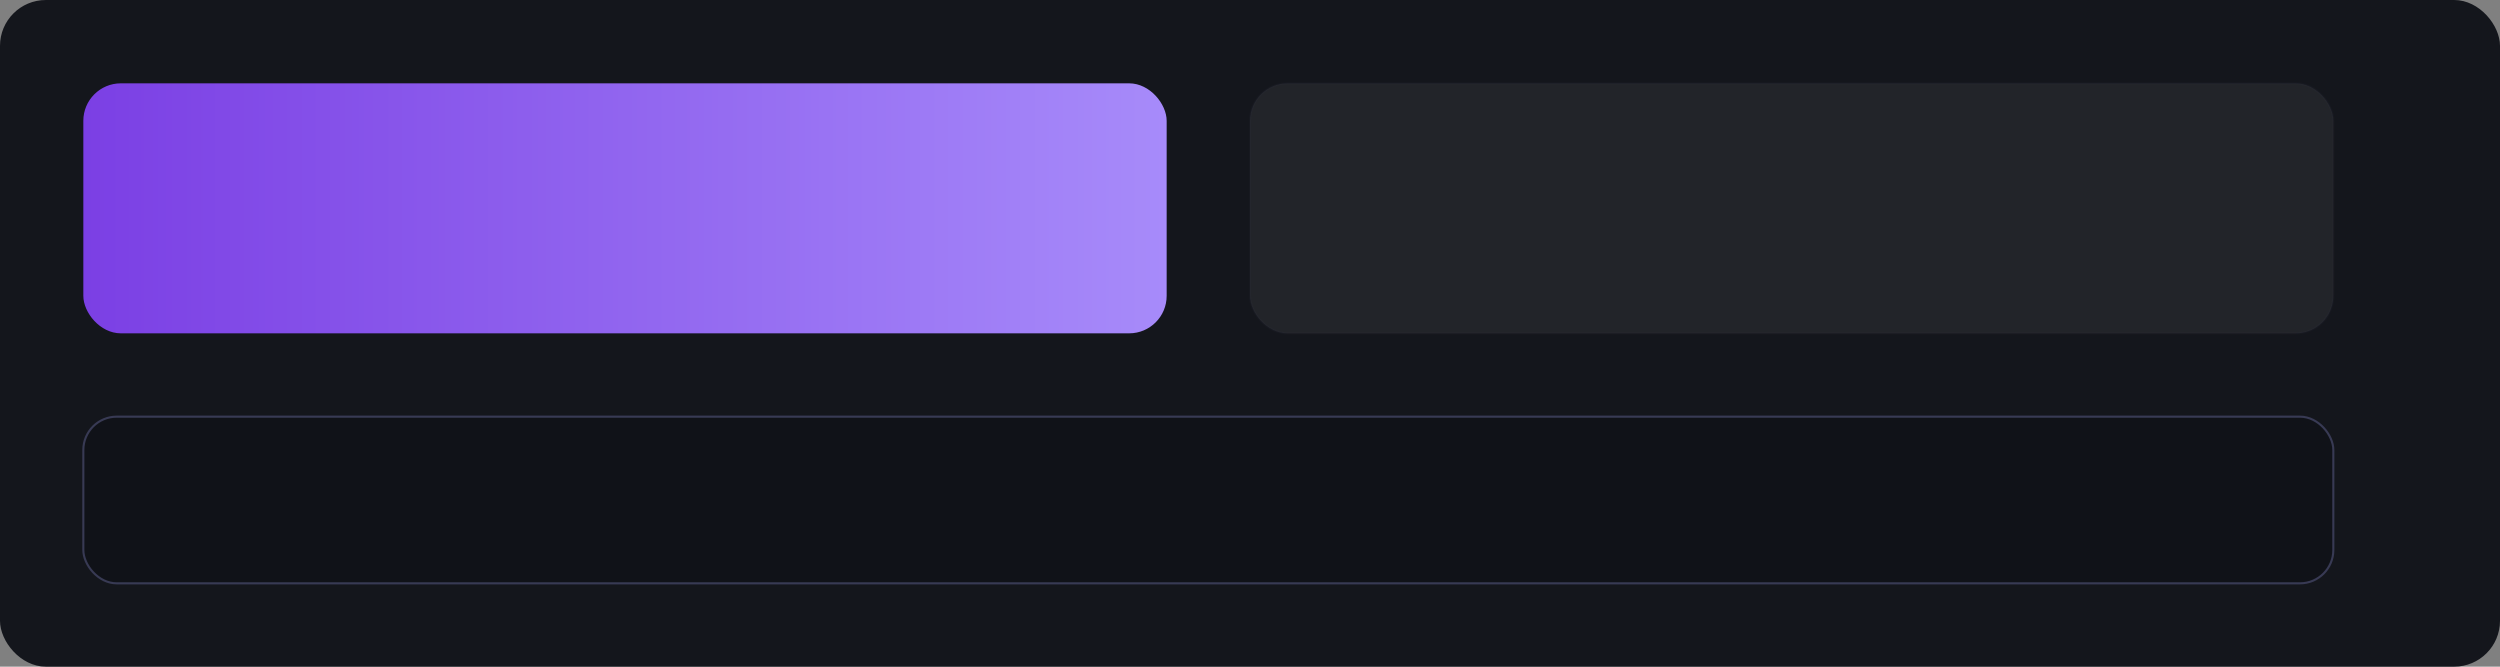 <?xml version='1.0' encoding='UTF-8'?><svg xmlns='http://www.w3.org/2000/svg' width='1200' height='320' viewBox='0 0 1200 320'><rect x="0" y="0" width="1200" height="320" fill="#808080" stroke="none"/><defs><linearGradient id='c' x1='0' x2='1'><stop offset='0' stop-color='#7b3fe4'/><stop offset='1' stop-color='#a78bfa'/></linearGradient></defs><rect width='1200' height='320' rx='22' fill='#14161c'/><g transform='translate(40 40)'><rect width='520' height='120' rx='18' fill='url(#c)'/><rect x='560' width='520' height='120' rx='18' fill='#fff' opacity='.06' stroke='#484a66'/><rect y='160' width='1080' height='80' rx='16' fill='#101218' stroke='#383a54'/></g></svg>